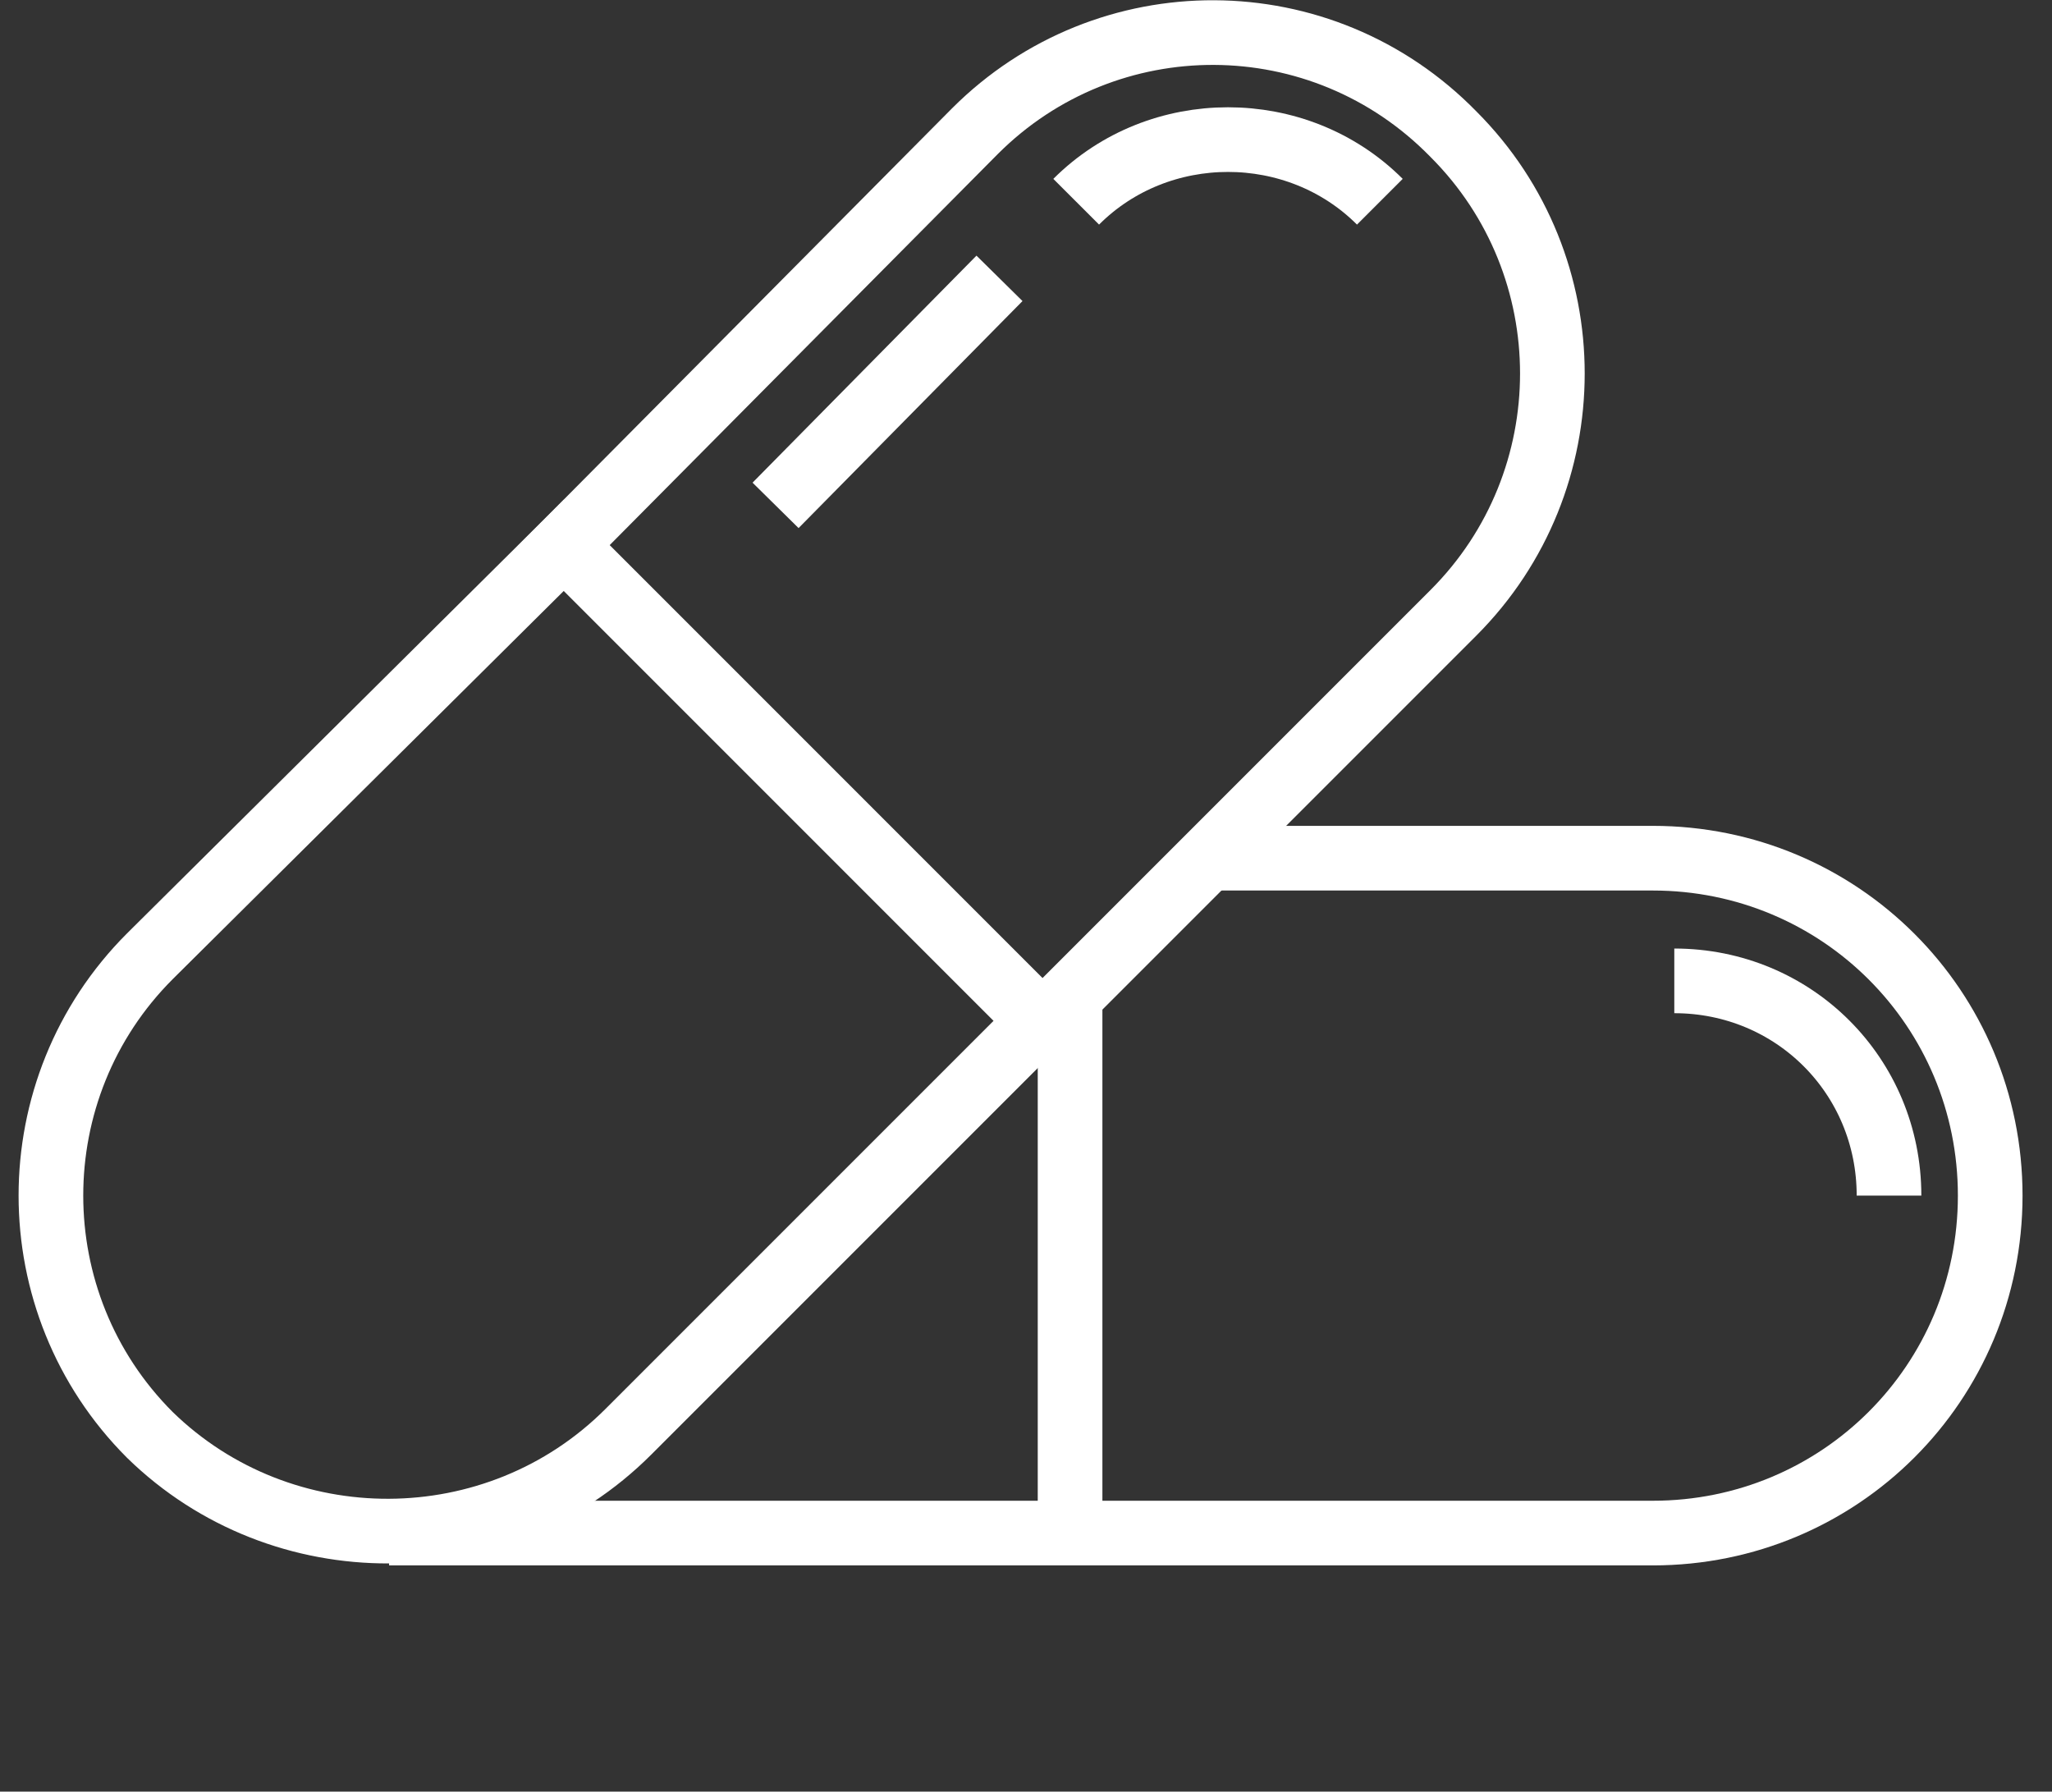 <svg width="63" height="55" viewBox="0 0 63 55" fill="none" xmlns="http://www.w3.org/2000/svg">
<rect x="0" y="0" width="63" height="55" fill="#333333" stroke="none"/>
<path d="M11.946 47.063H50.744C56.489 47.063 61.103 42.448 61.103 36.704C61.103 30.96 56.489 26.345 50.744 26.345H36.995" stroke="white" stroke-width="1.985" stroke-miterlimit="10"/>
<path d="M32.853 30.487V47.061" stroke="white" stroke-width="1.985" stroke-miterlimit="10"/>
<path d="M57.996 36.703C57.996 33.031 55.077 30.111 51.404 30.111" stroke="white" stroke-width="1.985" stroke-miterlimit="10"/>
<path d="M29.933 4.026L17.315 16.739L32.005 31.43L44.624 18.811C48.673 14.761 48.673 8.169 44.624 4.12C40.575 -0.024 33.983 -0.024 29.933 4.026Z" stroke="white" stroke-width="1.985" stroke-miterlimit="10"/>
<path d="M42.364 6.193C39.821 3.65 35.583 3.65 33.041 6.193" stroke="white" stroke-width="1.985" stroke-miterlimit="10"/>
<path d="M19.291 43.954L31.91 31.335L17.313 16.738L4.6 29.357C0.551 33.407 0.551 39.998 4.6 44.048C8.65 48.003 15.242 48.003 19.291 43.954Z" stroke="white" stroke-width="1.985" stroke-miterlimit="10"/>
<path d="M30.686 8.545L23.811 15.514" stroke="white" stroke-width="1.985" stroke-miterlimit="10"/>
</svg>

